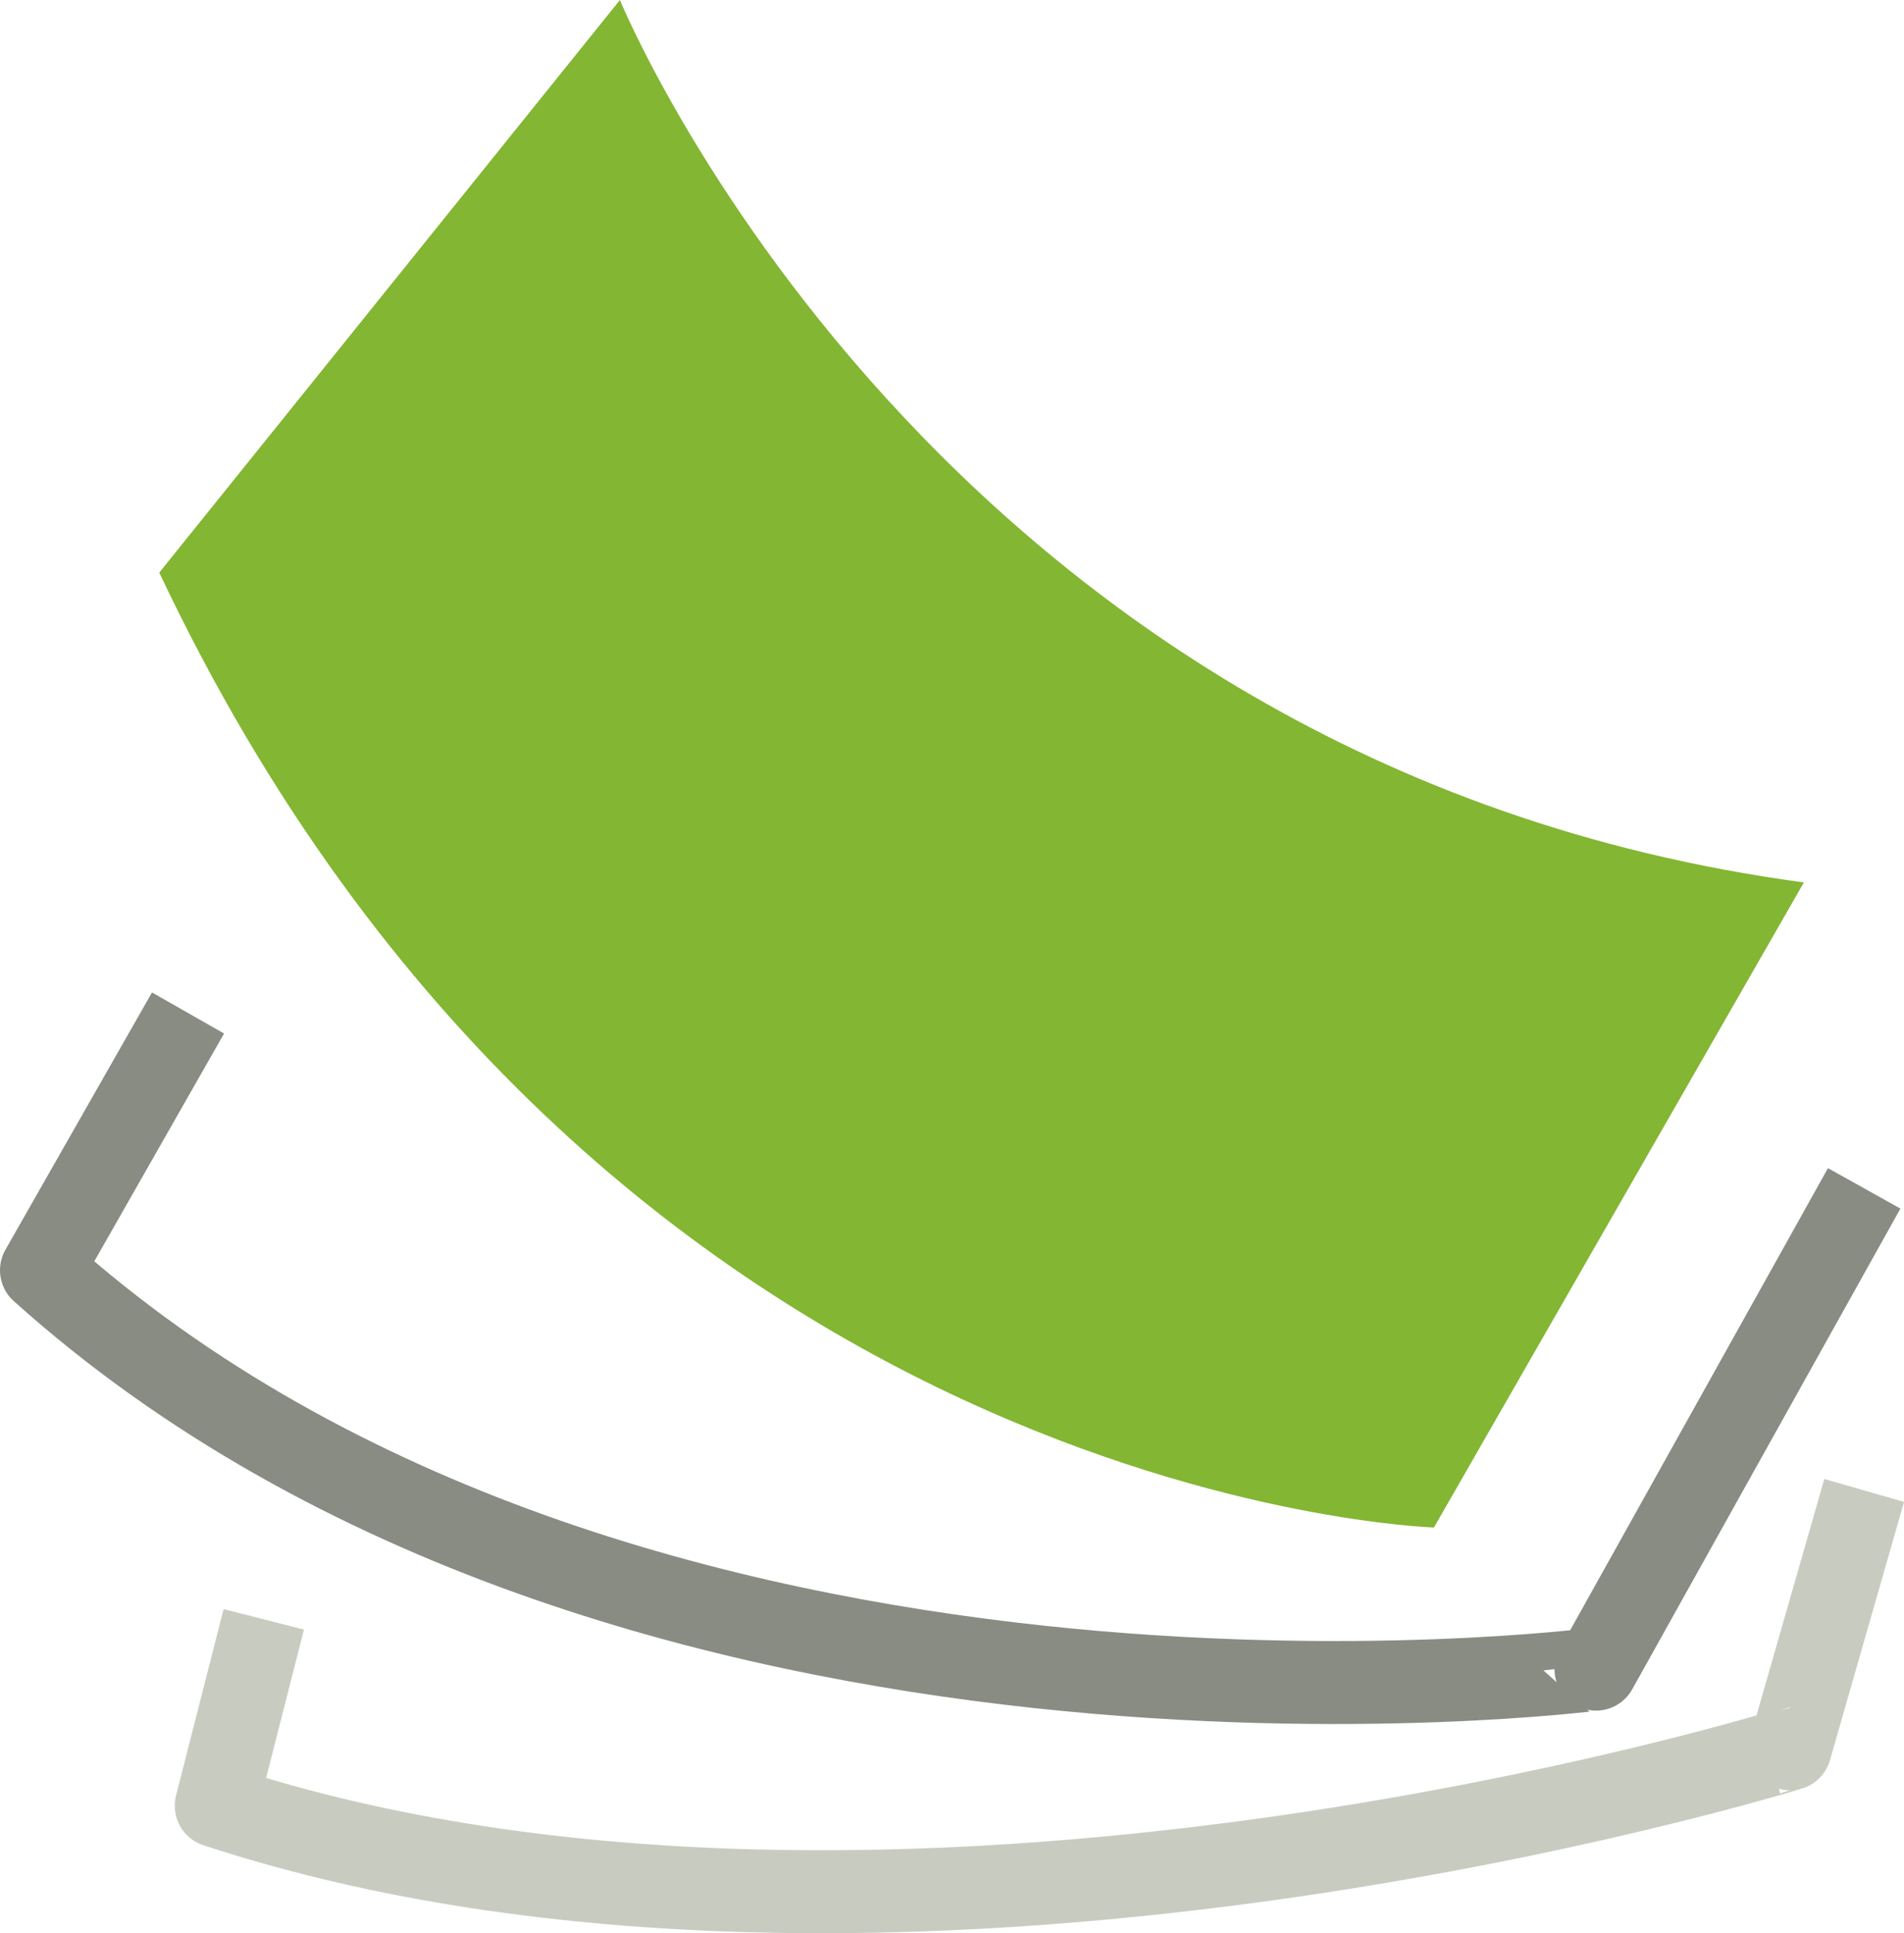<svg xmlns="http://www.w3.org/2000/svg" viewBox="0 0 344.3 349.4"><defs><style>.a,.b{fill:none;stroke-linejoin:round;stroke-width:15px;}.a{stroke:#898c83;}.b{stroke:#c8ccc0;}.c{fill:#83b633;}</style></defs><path class="a" d="M337.1,214.8l-48.5,86.9S113.3,324.6,7.5,229.6L34,183.1"/><path class="b" d="M337.1,269.4l-13.4,46.7S161.3,366.6,39.1,326.4l8.6-33.7"/><path class="c" d="M326.2,159.5,259.3,276.1S108.2,271.6,28.8,103.5L112.1,0S168.8,138.4,326.2,159.5Z"/></svg>